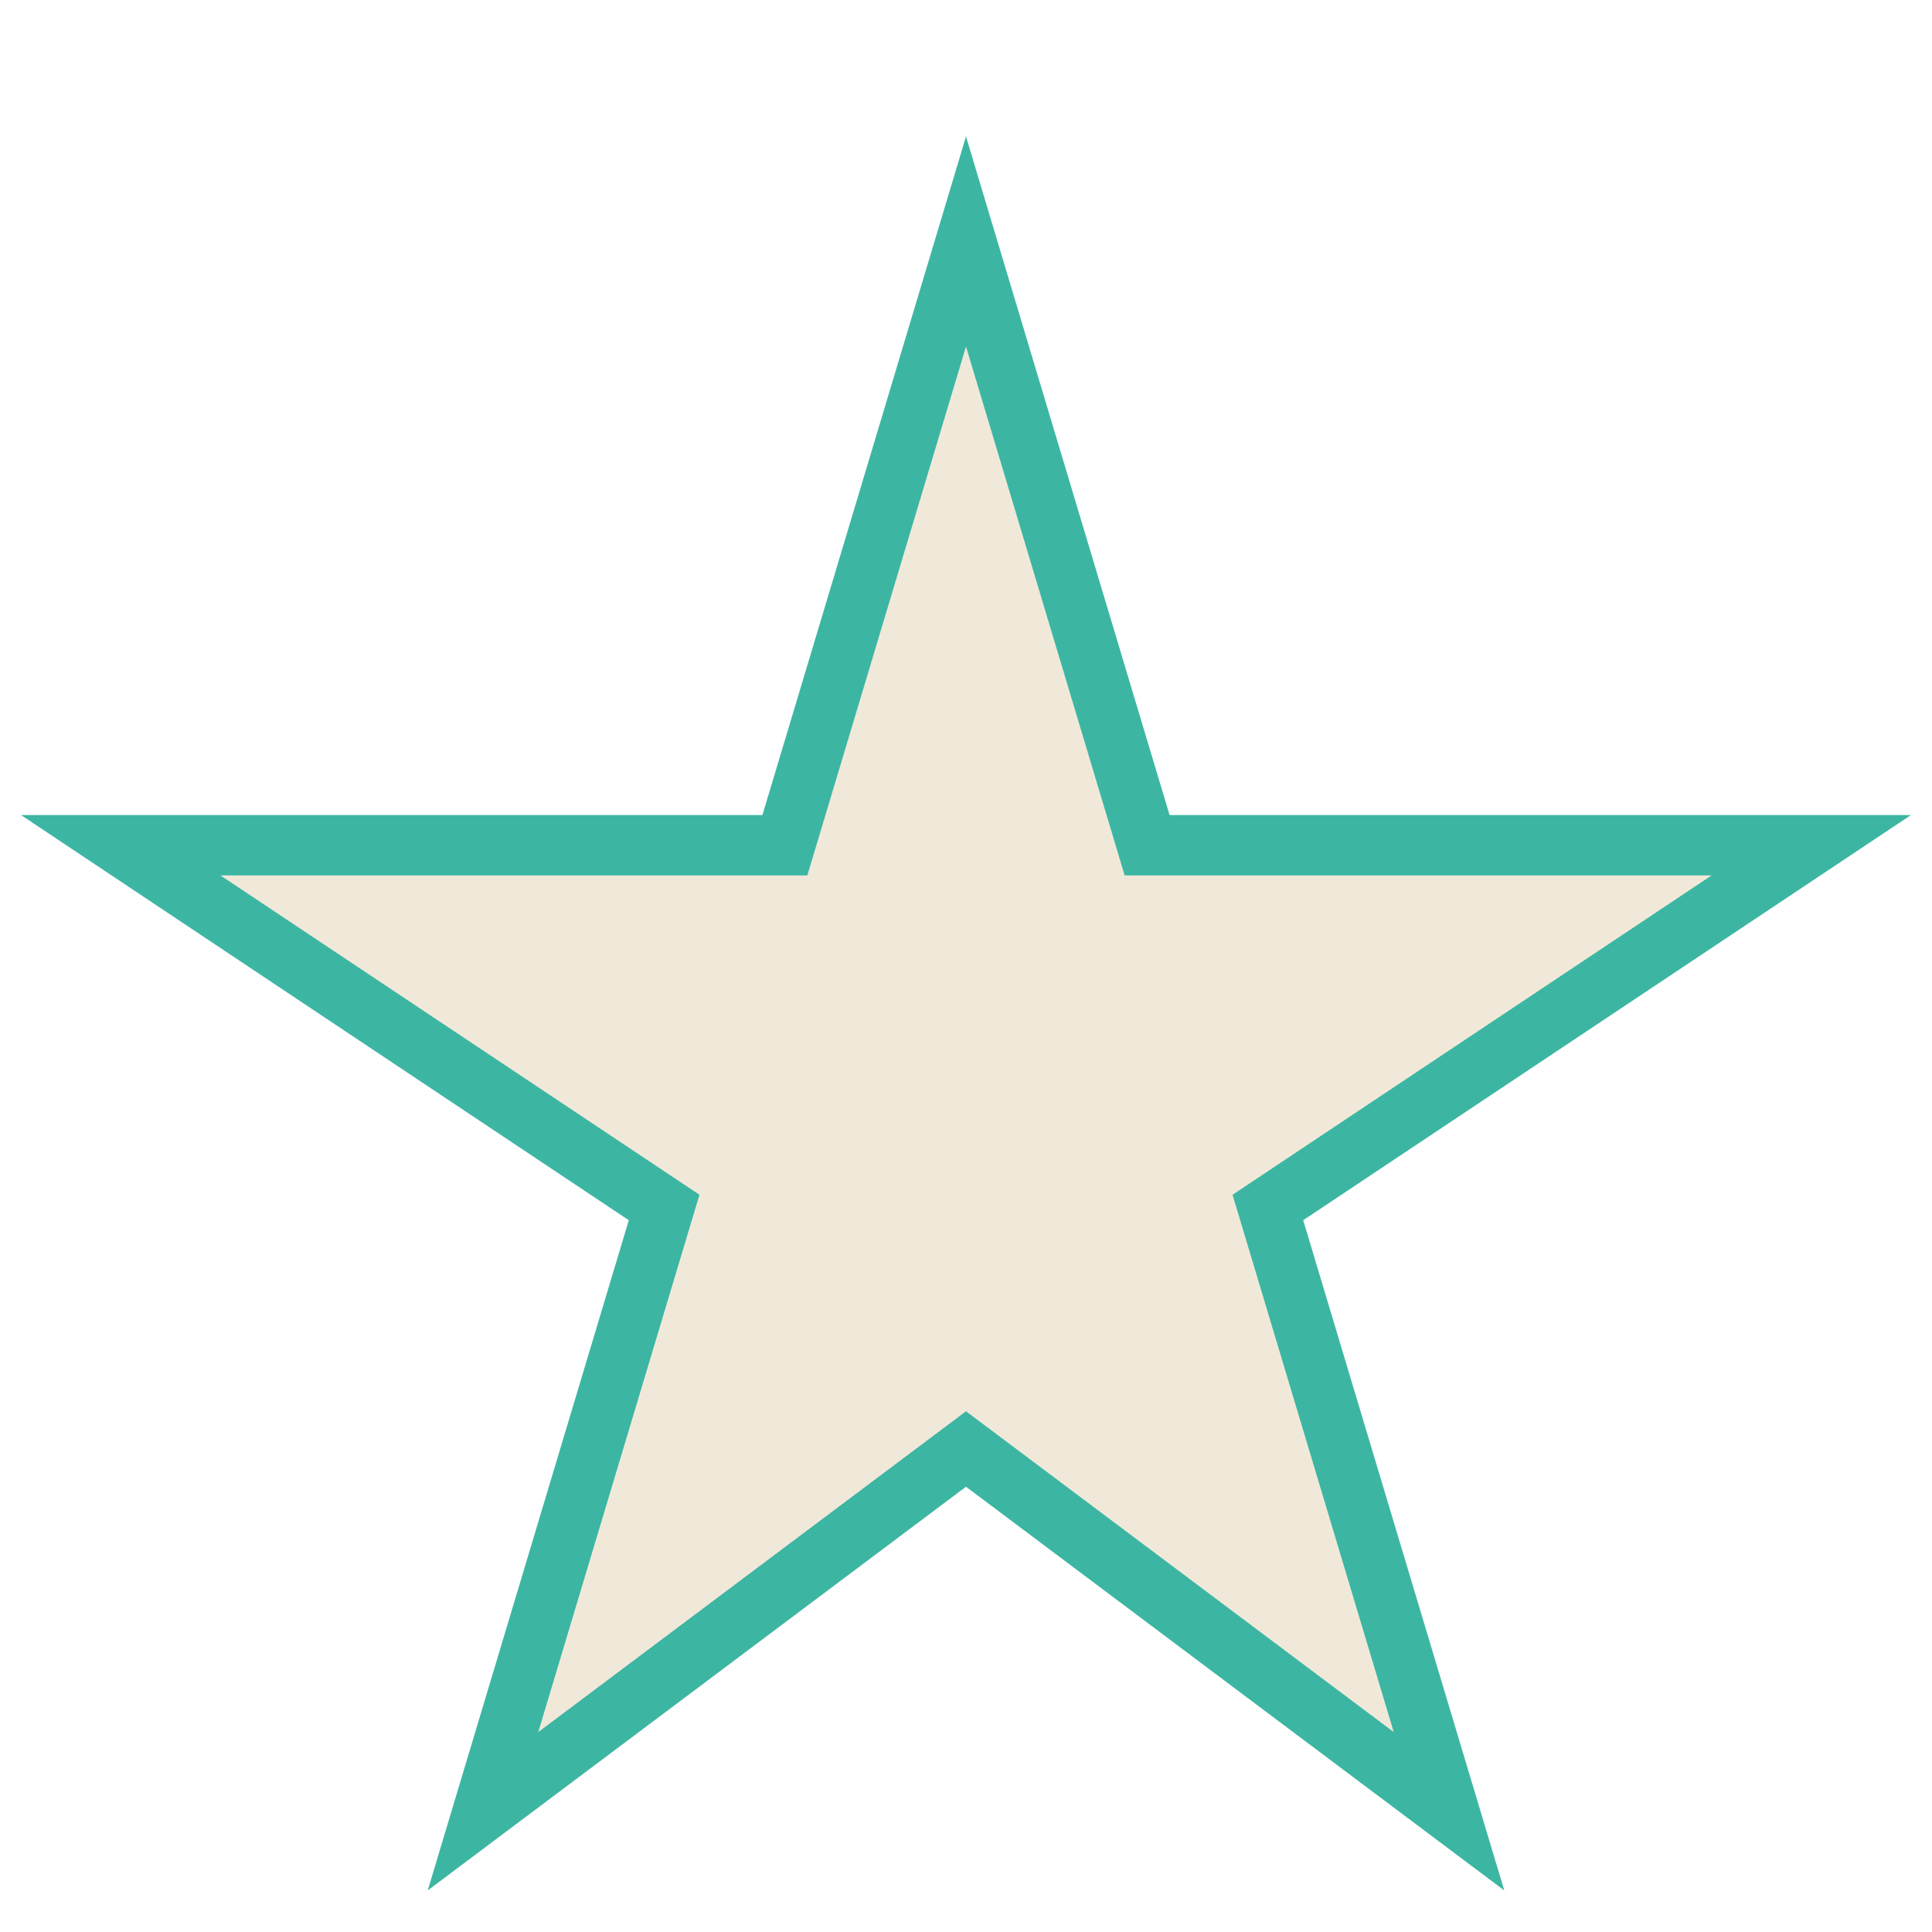 <?xml version="1.0" encoding="UTF-8"?>
<svg xmlns="http://www.w3.org/2000/svg" width="32" height="32" viewBox="0 0 32 32"><polygon points="16,4 19,14 30,14 21,20 24,30 16,24 8,30 11,20 2,14 13,14" fill="#F0E9DA" stroke="#3CB6A3" stroke-width="1"/></svg>